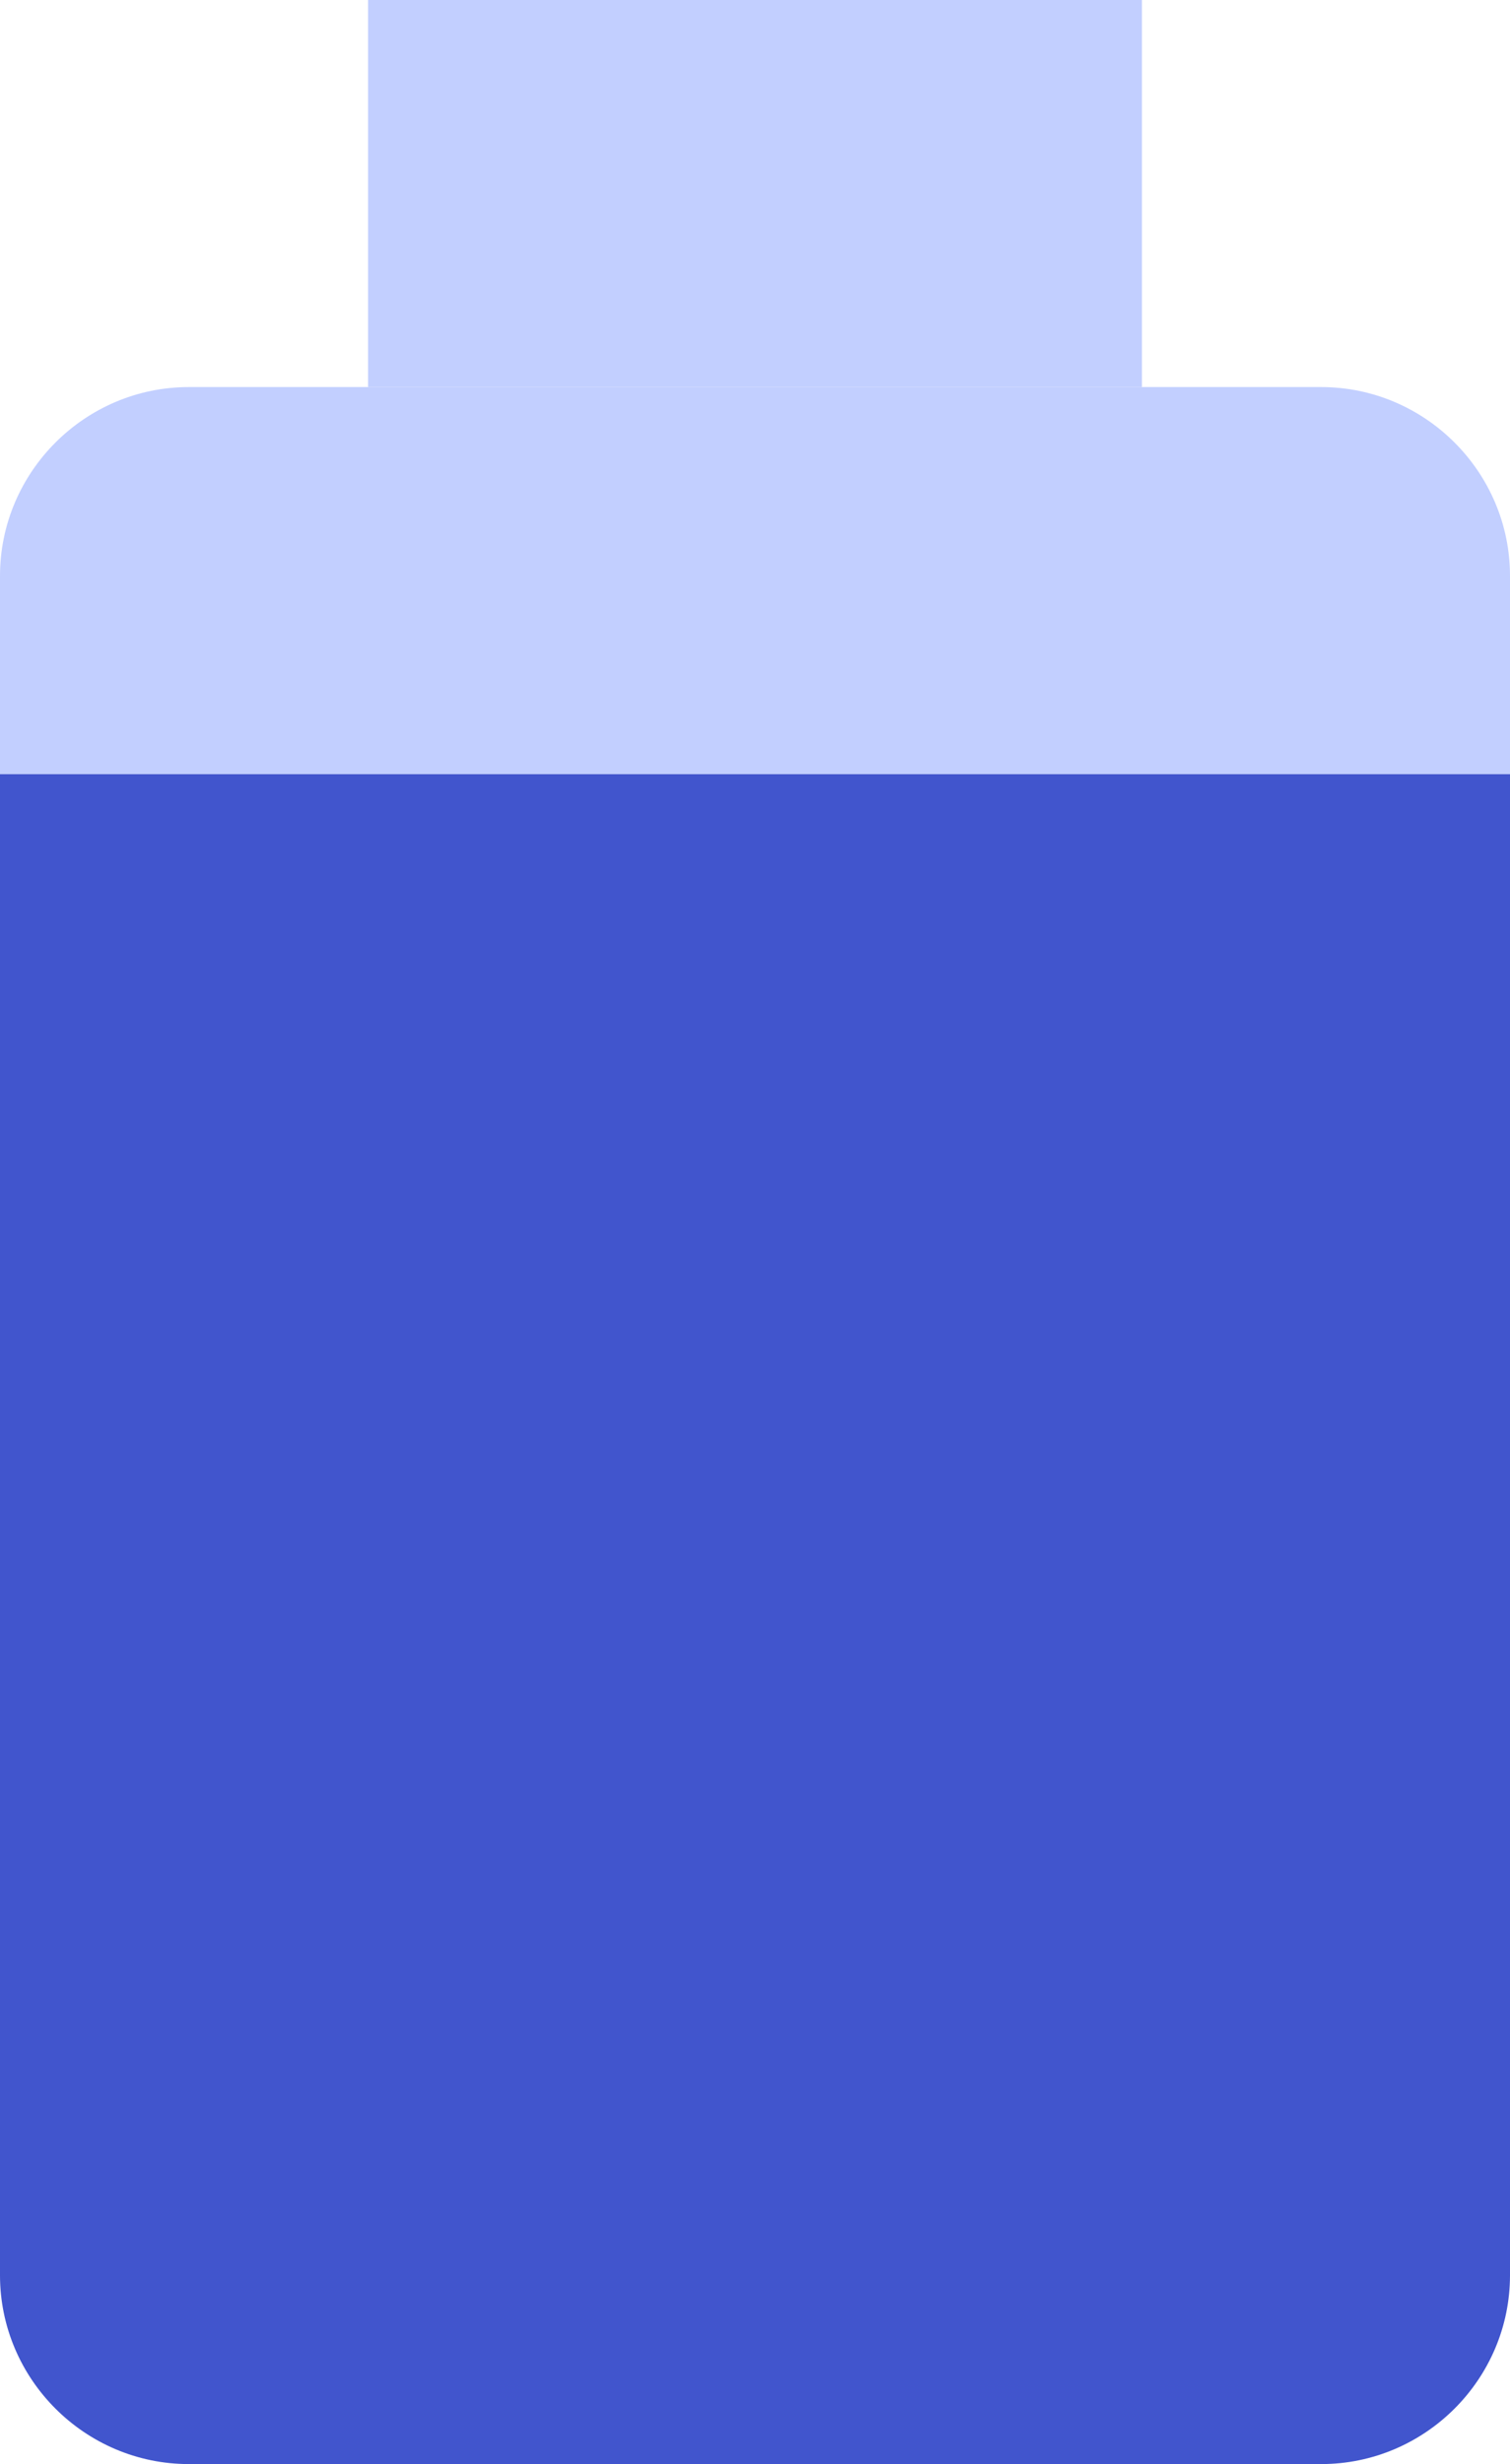 <?xml version="1.0" encoding="UTF-8"?> <!-- Generator: Adobe Illustrator 24.0.1, SVG Export Plug-In . SVG Version: 6.00 Build 0) --> <svg xmlns="http://www.w3.org/2000/svg" xmlns:xlink="http://www.w3.org/1999/xlink" id="Layer_1" x="0px" y="0px" viewBox="0 0 16 26.1" style="enable-background:new 0 0 16 26.1;" xml:space="preserve"> <style type="text/css"> .st0{fill:#C2CFFF;} .st1{fill:#4155CD;} </style> <rect x="3.9" class="st0" width="8.2" height="4.1"></rect> <g> <path class="st0" d="M16,6.1c0-1.1-0.9-2-2-2H2c-1.1,0-2,0.9-2,2v2.1h16V6.1z"></path> <path class="st1" d="M0,8.2v15.9c0,1.1,0.9,2,2,2h12c1.1,0,2-0.9,2-2V8.2H0z"></path> </g> </svg> 